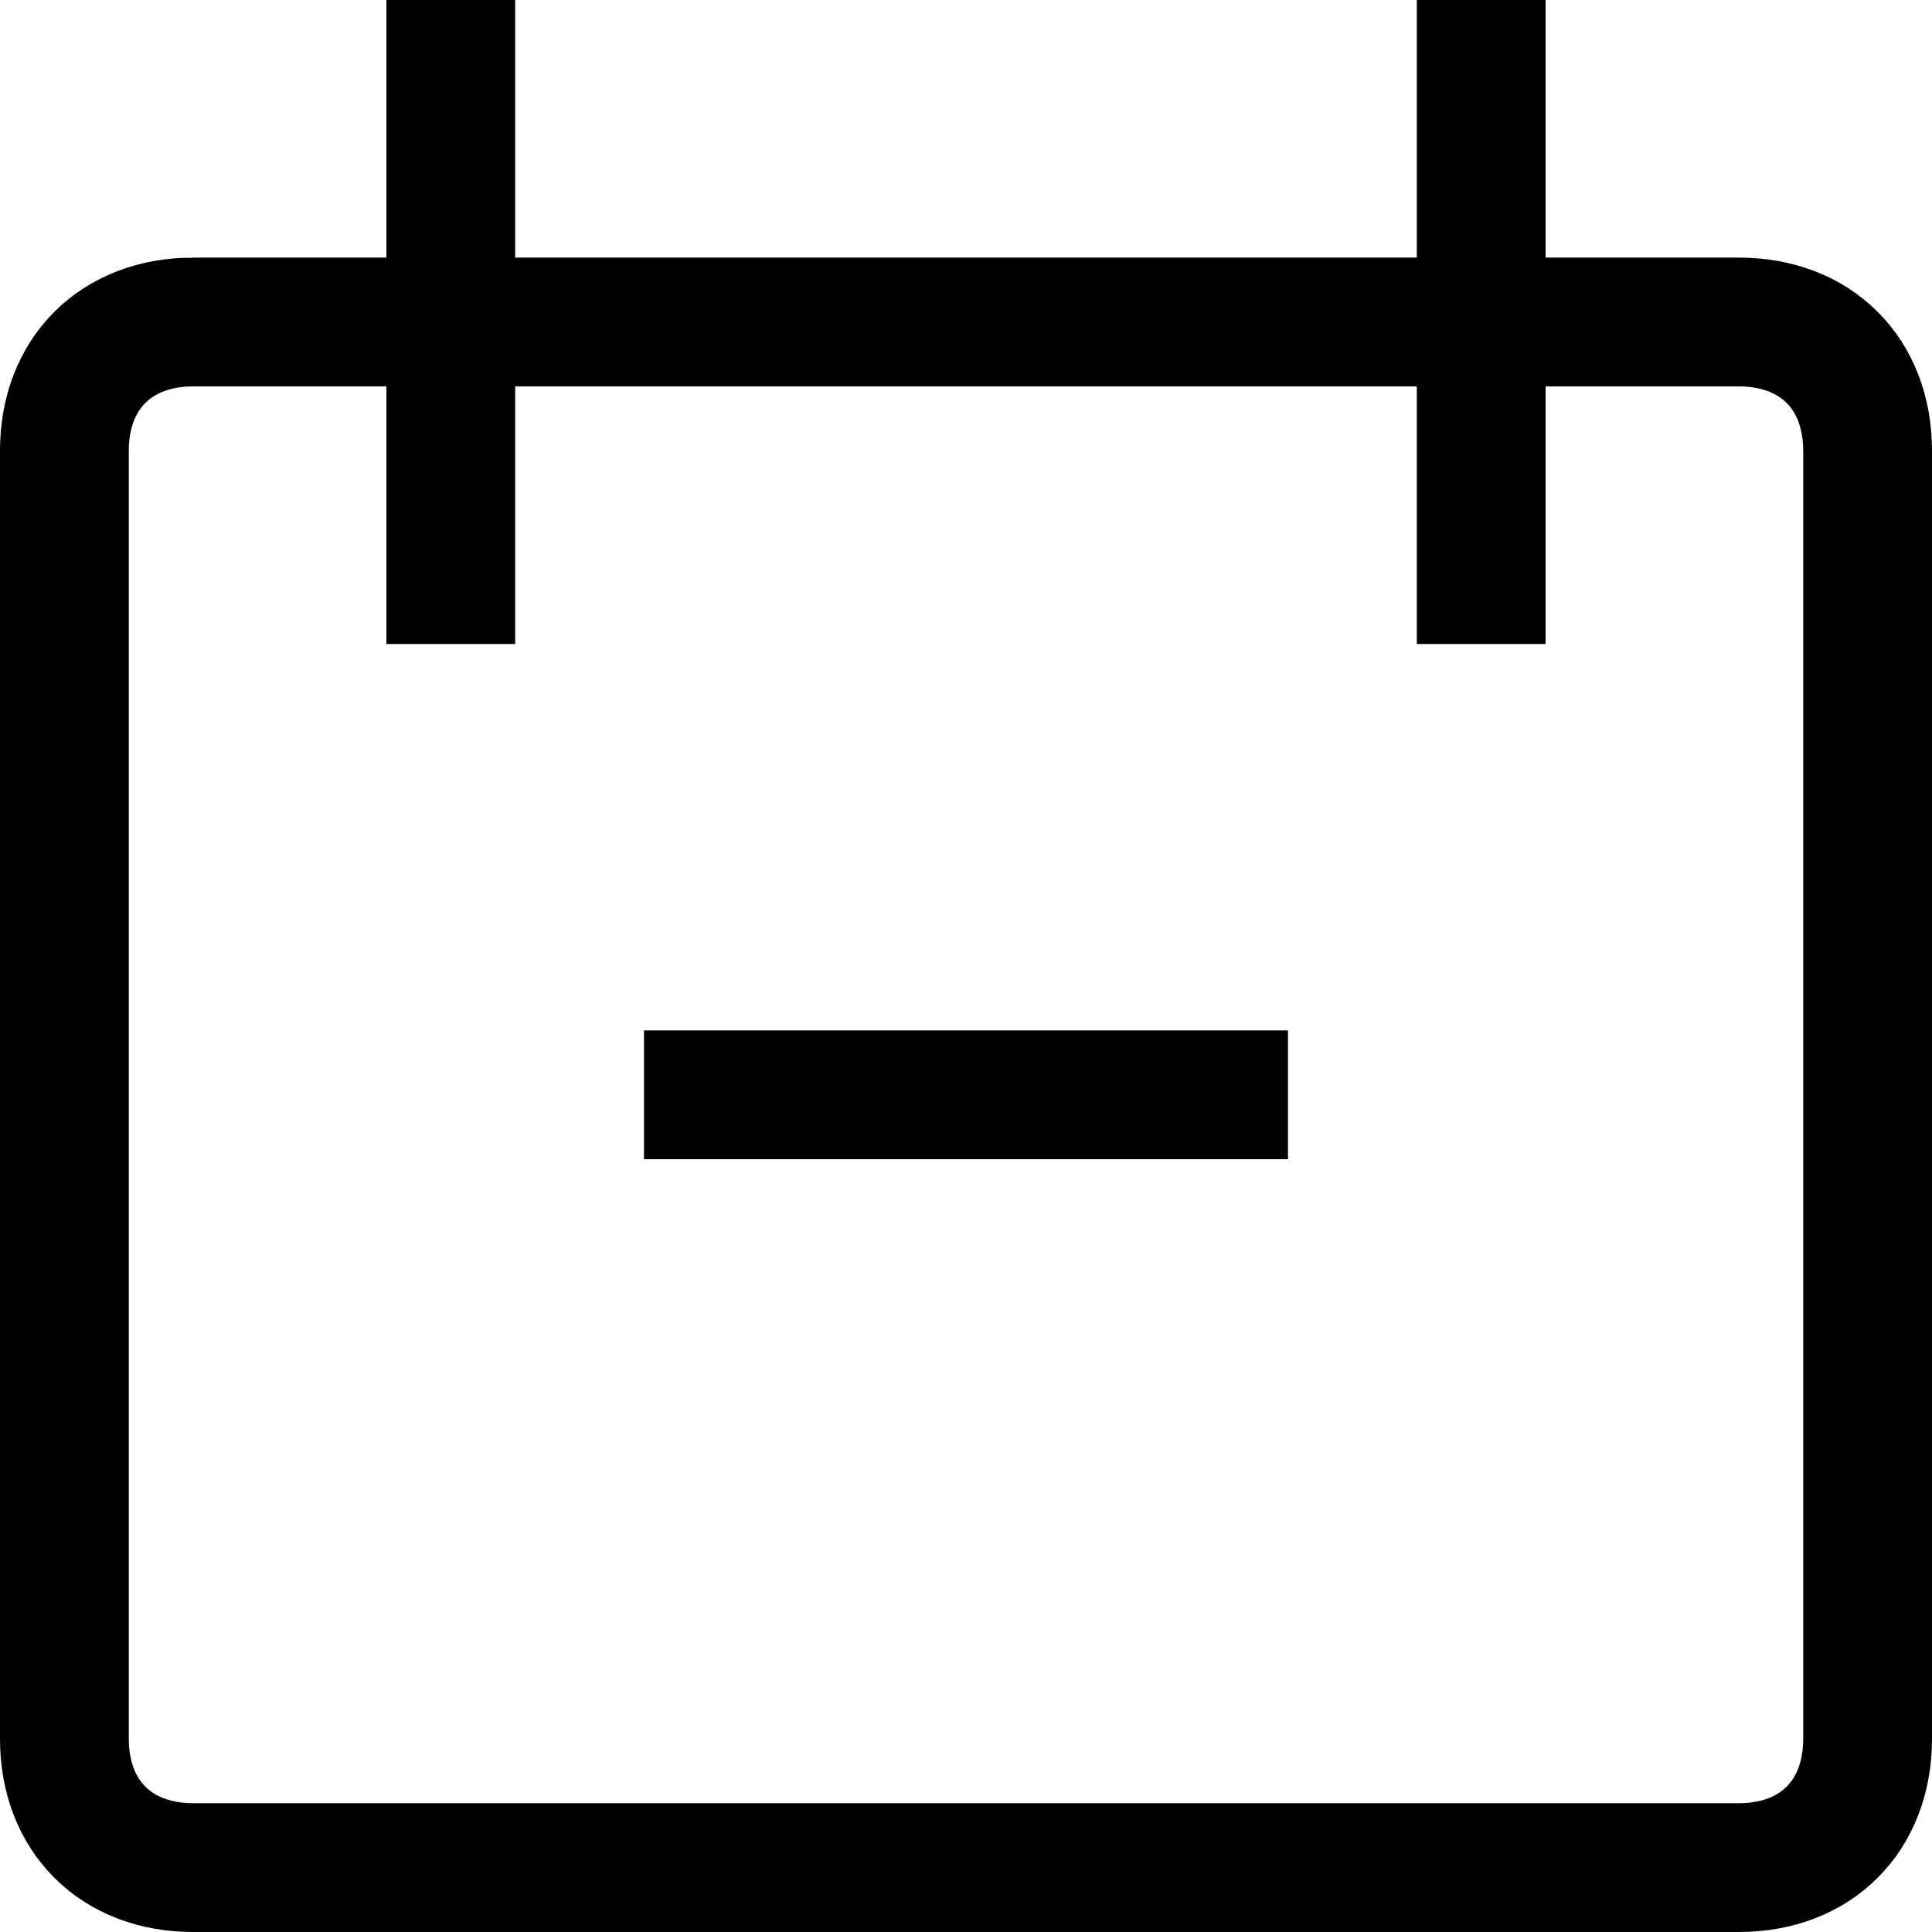 <?xml version="1.0" encoding="UTF-8"?>
<svg xmlns="http://www.w3.org/2000/svg" version="1.1" viewBox="0 0 15 15">
  <defs>
    <style>
      .cls-1 {
        fill: none;
        stroke: #000;
      }
    </style>
  </defs>
  <!-- Generator: Adobe Illustrator 28.7.1, SVG Export Plug-In . SVG Version: 1.2.0 Build 142)  -->
  <g>
    <g id="_レイヤー_1" data-name="レイヤー_1">
      <path class="cls-1" d="M3.5,0v5M11.5,0v5M5,8.5h5M1.5,2.5h12c.6,0,1,.4,1,1v10c0,.6-.4,1-1,1H1.5c-.6,0-1-.4-1-1V3.5c0-.6.4-1,1-1Z"/>
    </g>
  </g>
</svg>